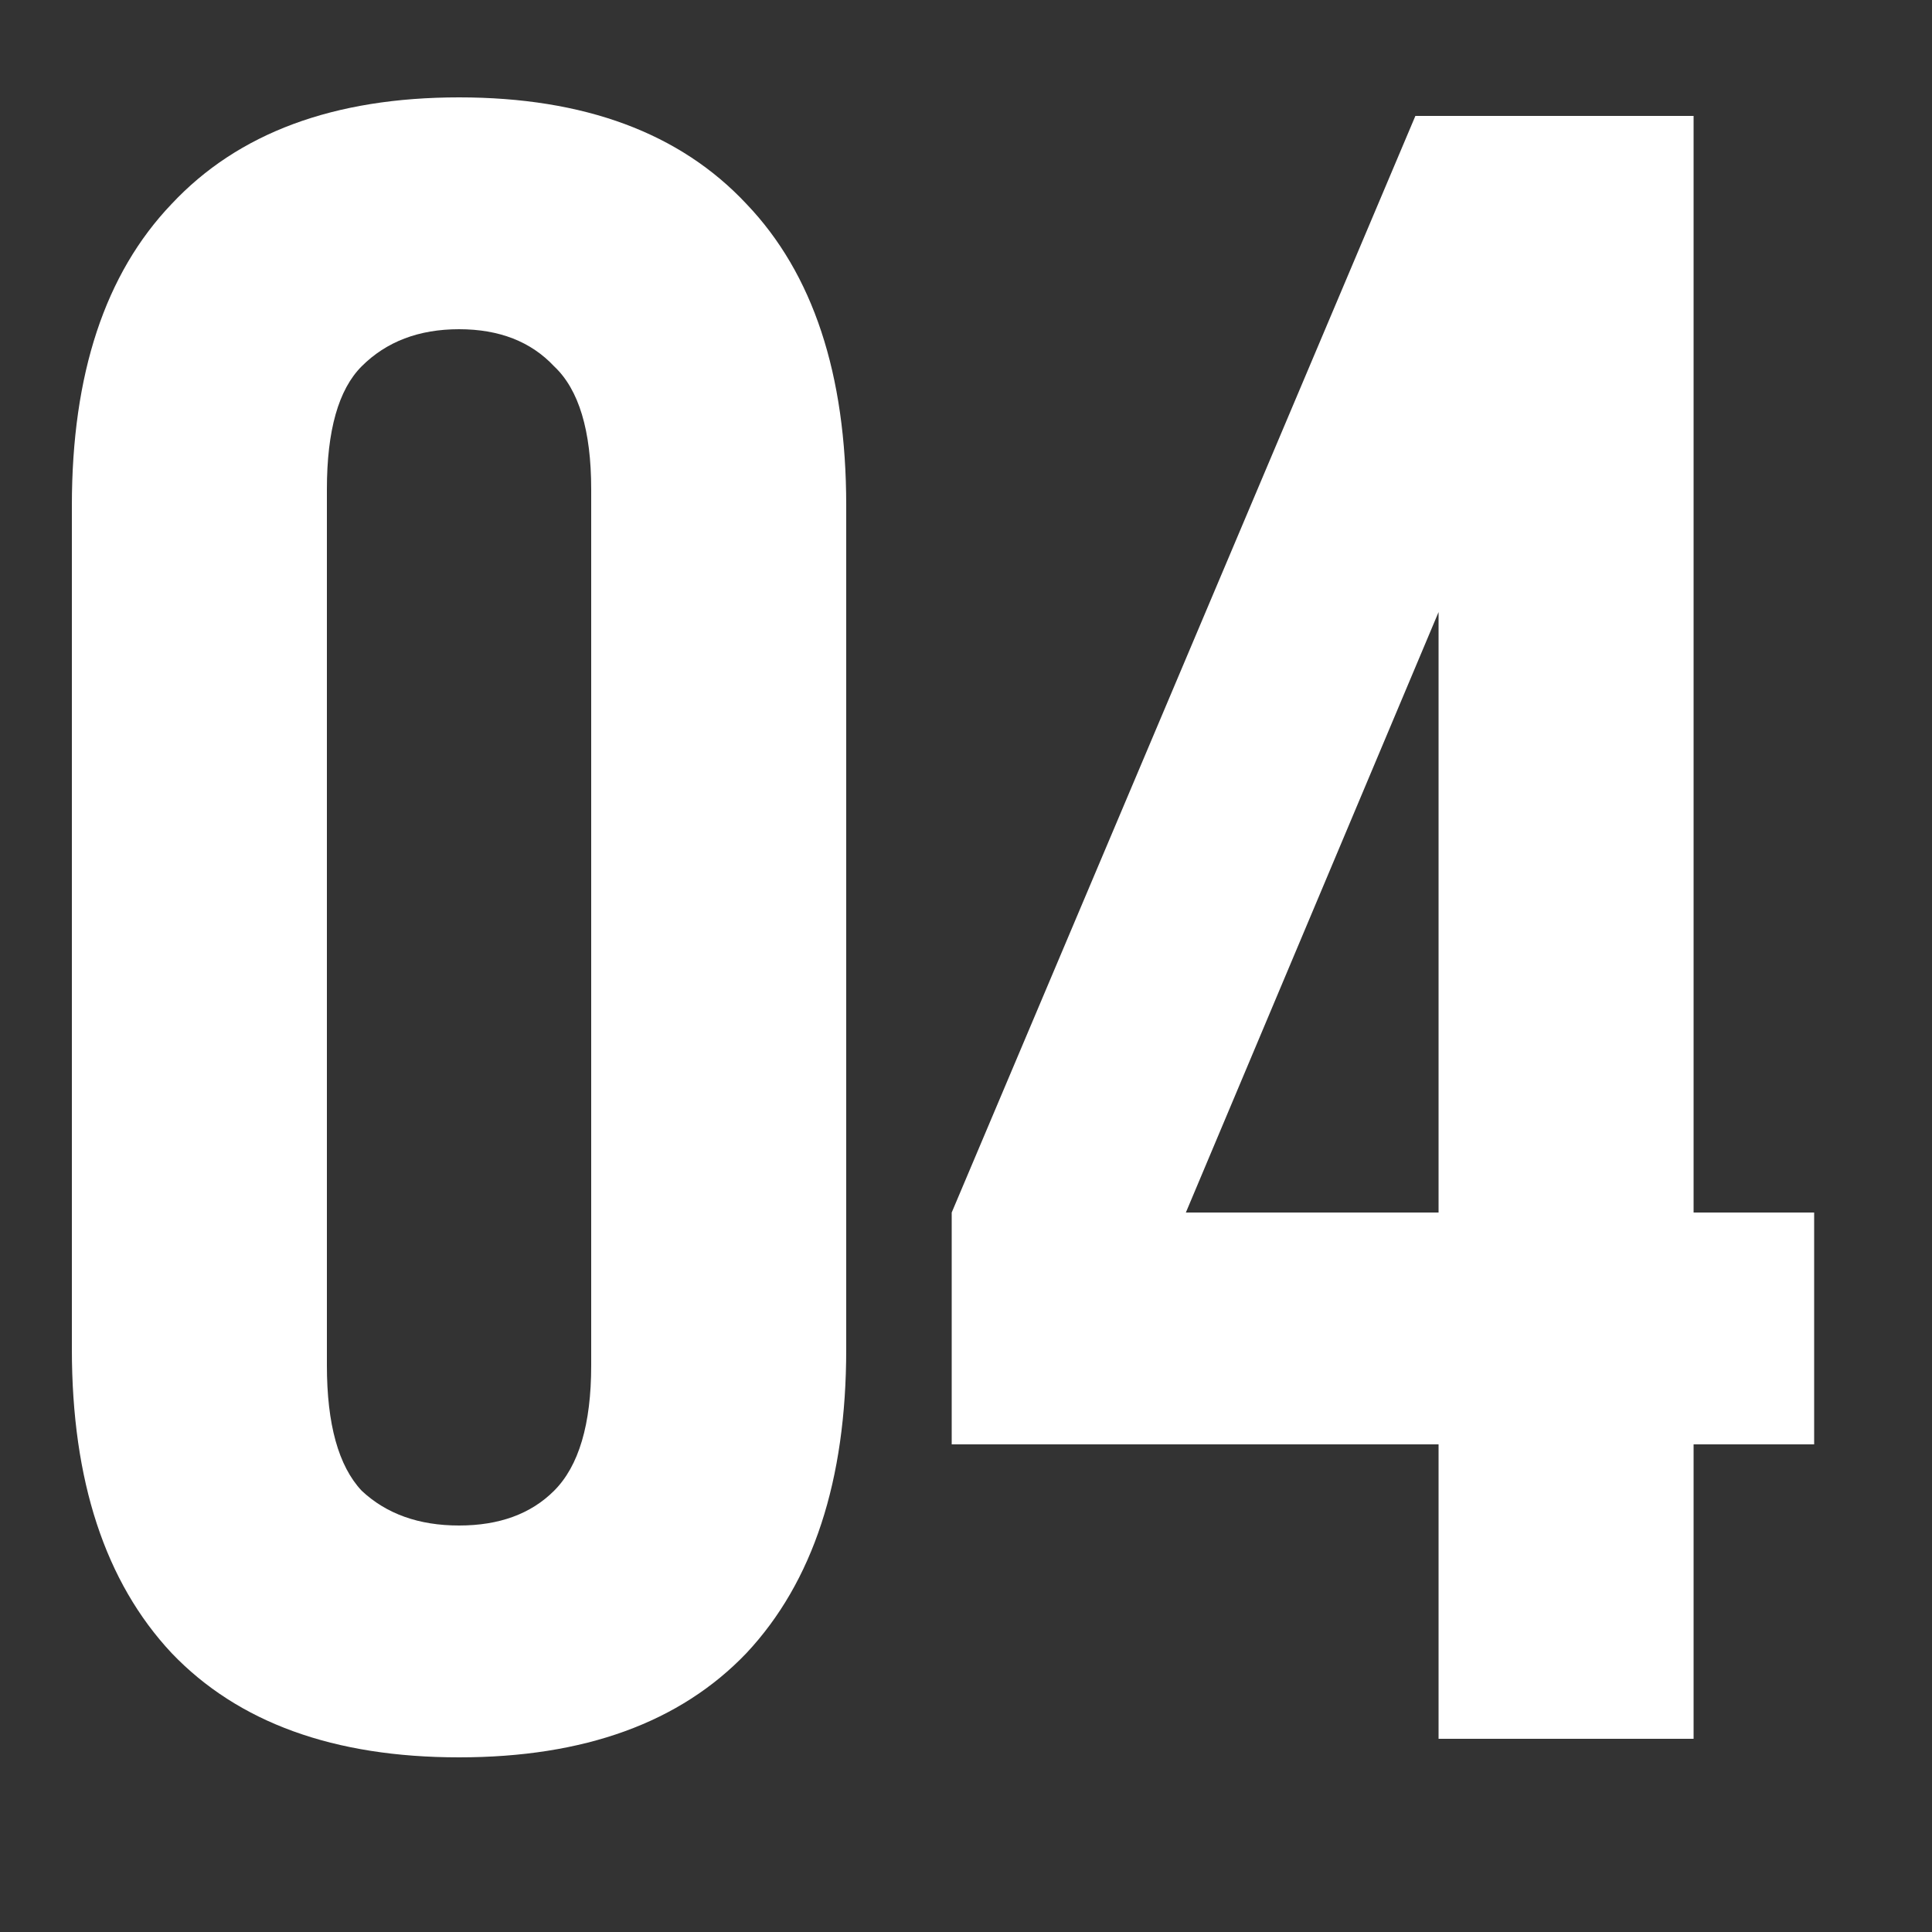 <?xml version="1.0" encoding="UTF-8"?> <svg xmlns="http://www.w3.org/2000/svg" width="10" height="10" viewBox="0 0 10 10" fill="none"><rect x="0" y="0" width="10" height="10" fill="#333333" stroke="none"/> <path d="M1.692 7.068C1.692 7.372 1.752 7.588 1.872 7.716C2 7.836 2.168 7.896 2.376 7.896C2.584 7.896 2.748 7.836 2.868 7.716C2.996 7.588 3.06 7.372 3.06 7.068V2.532C3.06 2.228 2.996 2.016 2.868 1.896C2.748 1.768 2.584 1.704 2.376 1.704C2.168 1.704 2 1.768 1.872 1.896C1.752 2.016 1.692 2.228 1.692 2.532V7.068ZM0.372 2.616C0.372 1.936 0.544 1.416 0.888 1.056C1.232 0.688 1.728 0.504 2.376 0.504C3.024 0.504 3.52 0.688 3.864 1.056C4.208 1.416 4.38 1.936 4.38 2.616V6.984C4.38 7.664 4.208 8.188 3.864 8.556C3.52 8.916 3.024 9.096 2.376 9.096C1.728 9.096 1.232 8.916 0.888 8.556C0.544 8.188 0.372 7.664 0.372 6.984V2.616ZM4.926 6.276L7.326 0.6H8.766V6.276H9.39V7.476H8.766V9H7.446V7.476H4.926V6.276ZM7.446 6.276V3.168L6.138 6.276H7.446Z" fill="white"></path> </svg> 